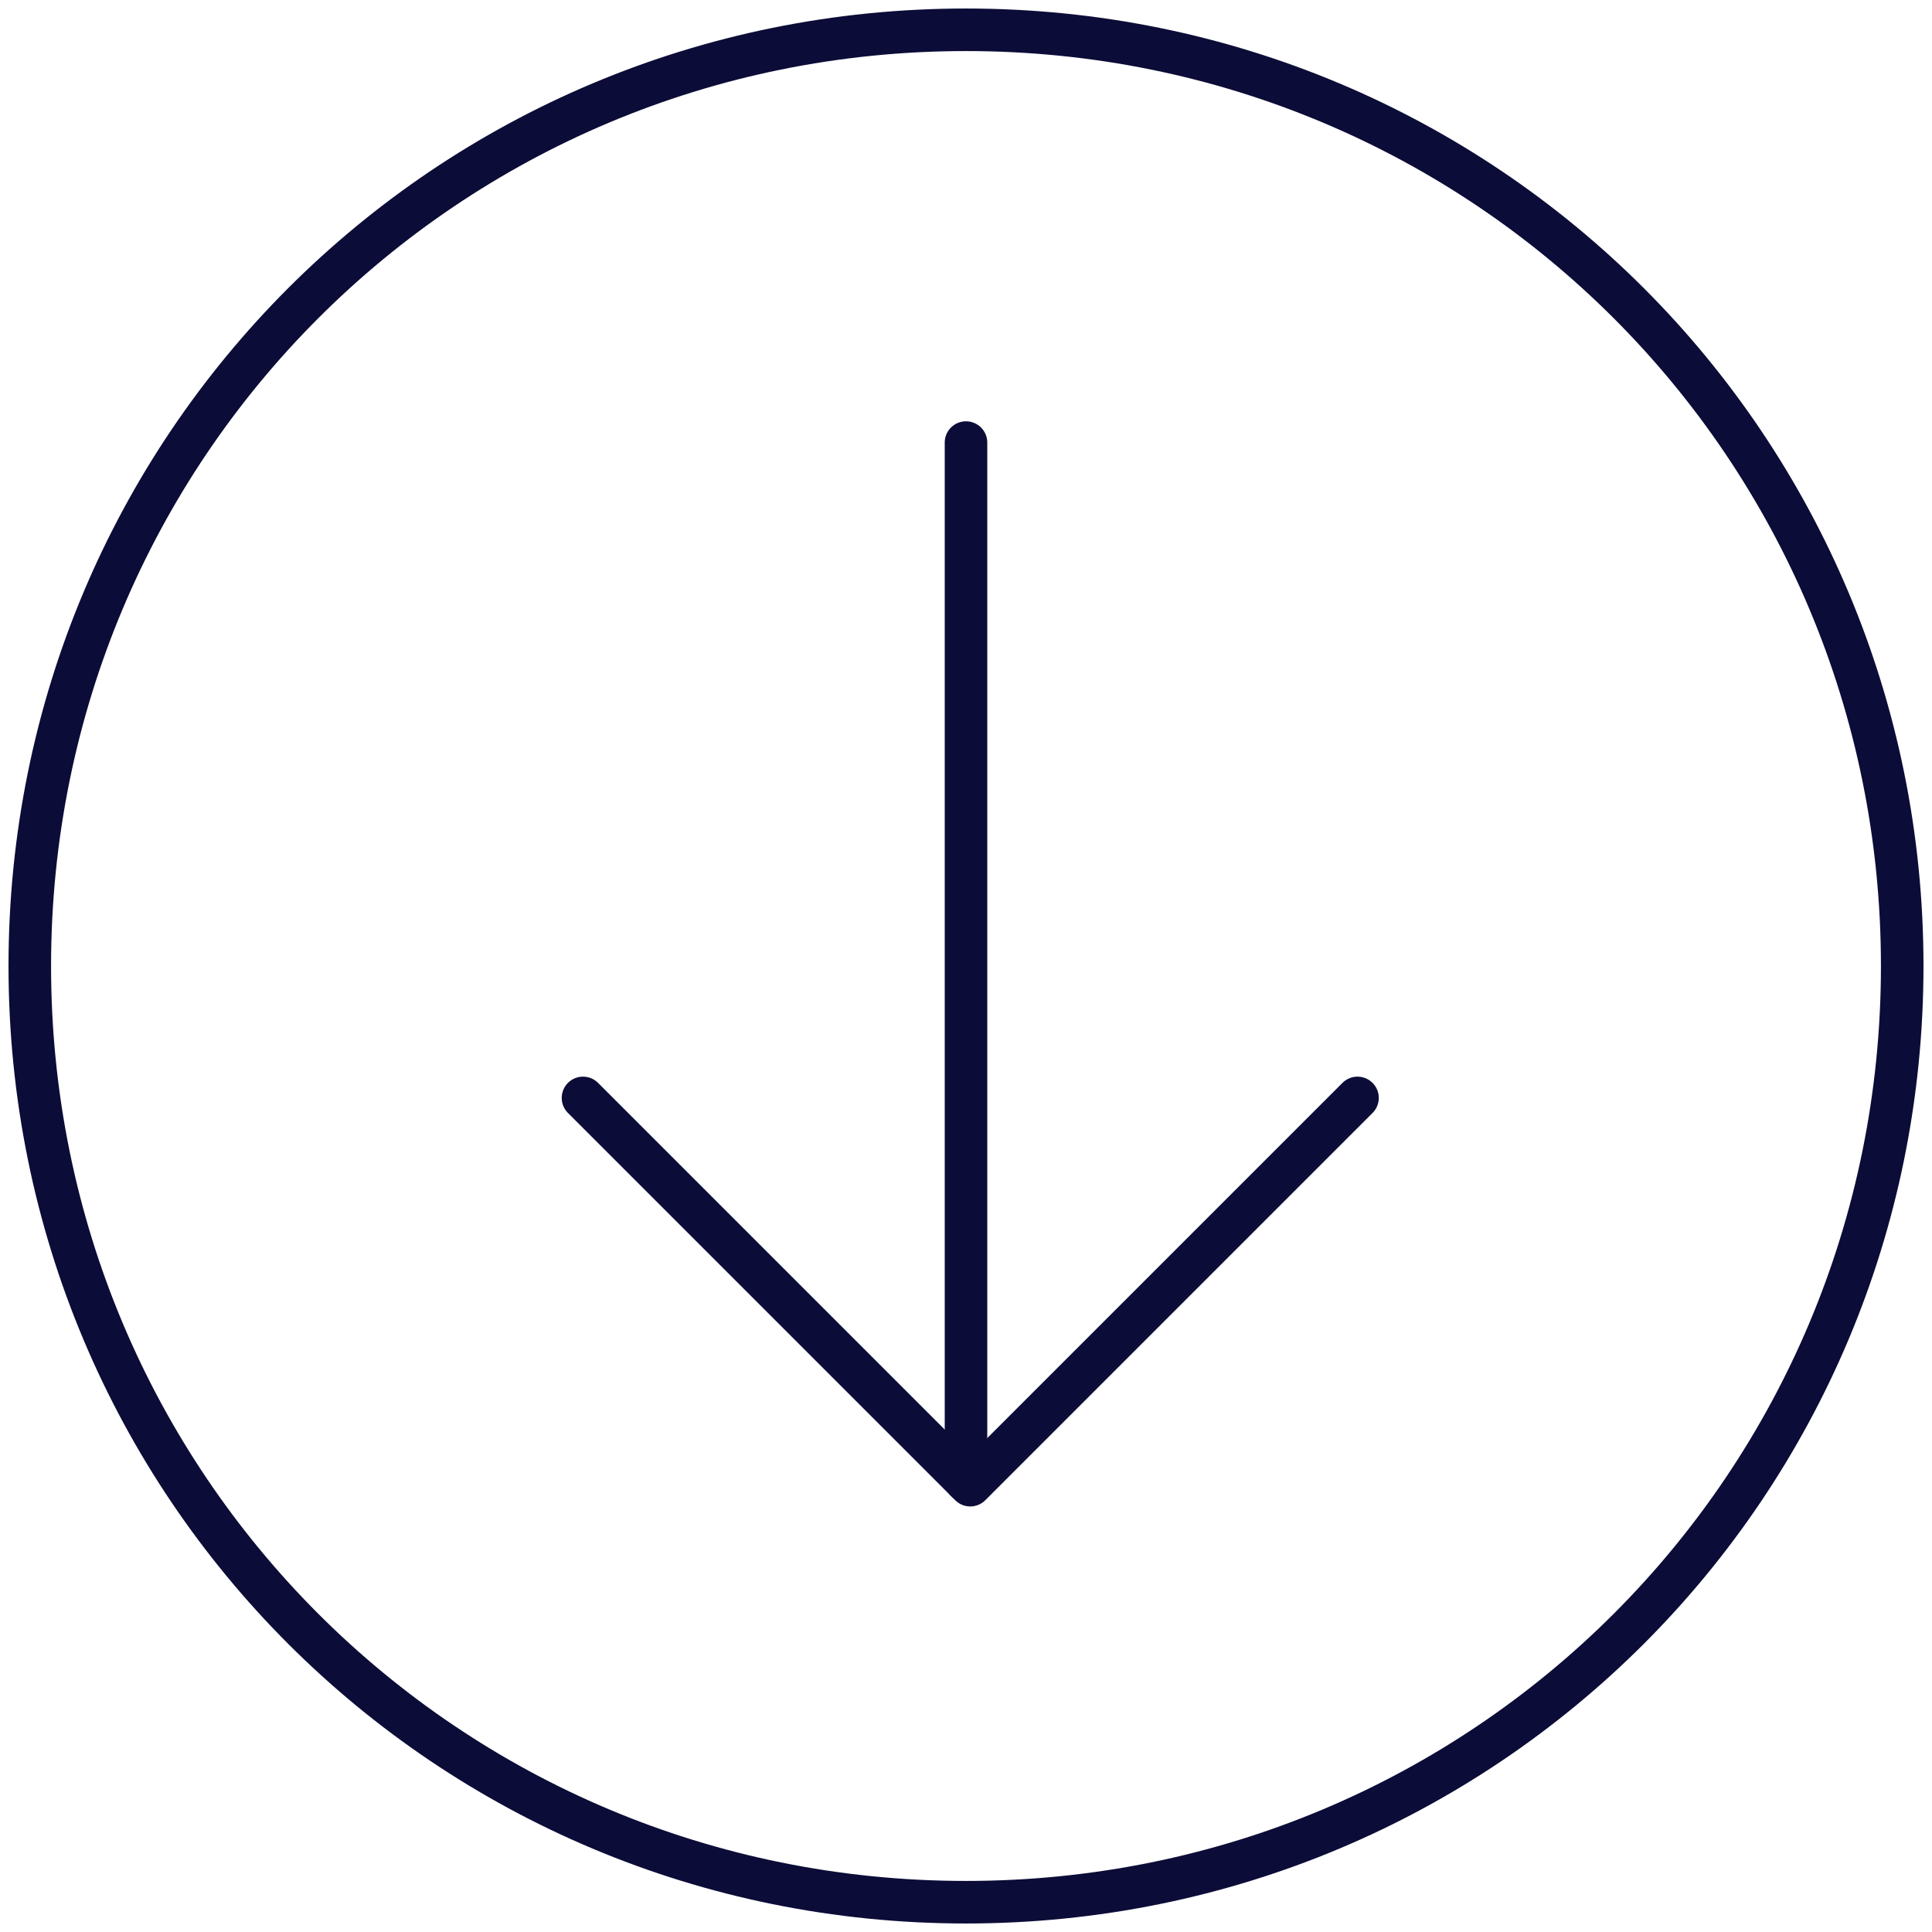 <?xml version="1.0" encoding="utf-8"?>
<!-- Generator: Adobe Illustrator 27.5.0, SVG Export Plug-In . SVG Version: 6.00 Build 0)  -->
<svg version="1.1" id="Ebene_1" xmlns="http://www.w3.org/2000/svg" xmlns:xlink="http://www.w3.org/1999/xlink" x="0px" y="0px"
	 viewBox="0 0 45.4 45.4" style="enable-background:new 0 0 45.4 45.4;" xml:space="preserve">
<style type="text/css">
	.st0{fill:none;}
	.st1{fill:none;stroke:#0C0C38;}
	.st2{fill:none;stroke:#0C0C38;stroke-linecap:round;}
	.st3{fill:none;stroke:#0C0C38;stroke-linecap:round;stroke-linejoin:round;}
</style>
<g>
	<g id="Rechteck_10">
		<path class="st0" d="M22.7,0.2L22.7,0.2c12.4,0,22.5,10.1,22.5,22.5l0,0c0,12.4-10.1,22.5-22.5,22.5l0,0
			c-12.4,0-22.5-10.1-22.5-22.5l0,0C0.2,10.3,10.3,0.2,22.7,0.2z"/>
		<path class="st1" d="M22.7,0.7L22.7,0.7c12.2,0,22,9.8,22,22l0,0c0,12.2-9.8,22-22,22l0,0c-12.2,0-22-9.8-22-22l0,0
			C0.7,10.5,10.5,0.7,22.7,0.7z"/>
	</g>
	<line id="Linie_1" class="st2" x1="22.7" y1="10.4" x2="22.7" y2="34.8"/>
	<path id="Pfad_45" class="st3" d="M13.7,25.8l9.1,9.1l9.1-9.1"/>
</g>
</svg>
